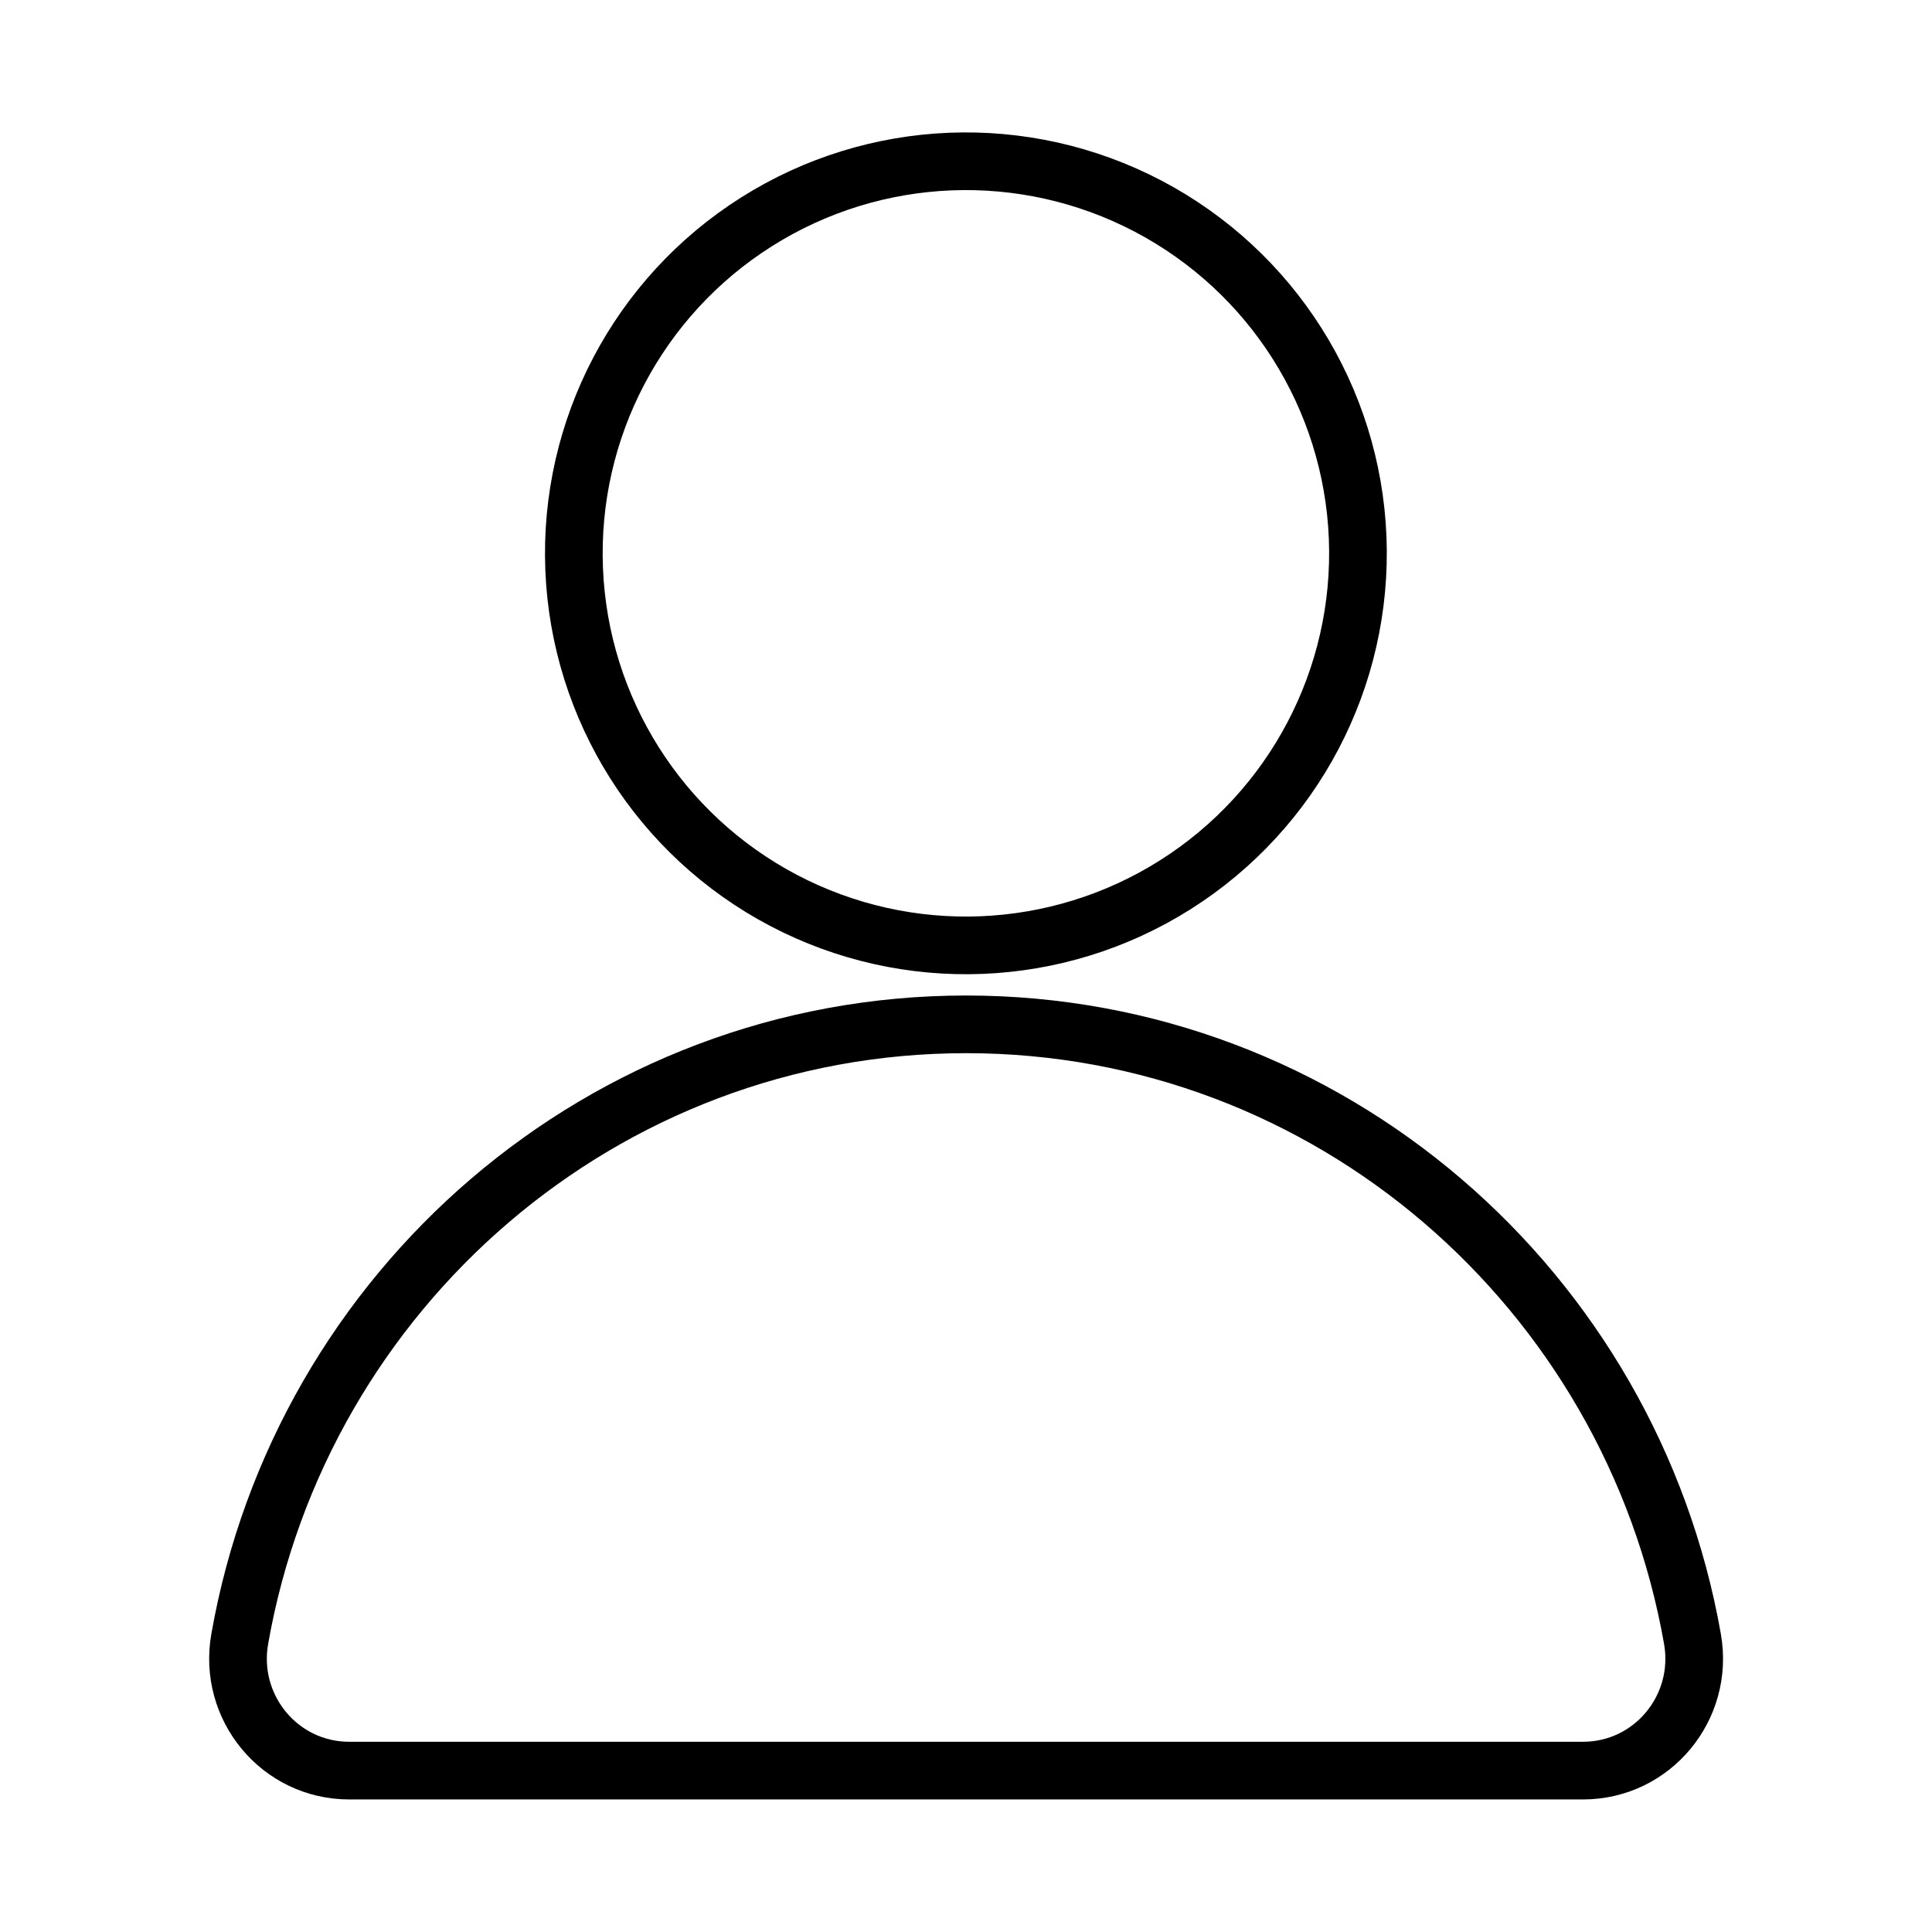 <?xml version="1.0" encoding="UTF-8"?>
<svg id="_レイヤー_1" data-name="レイヤー 1" xmlns="http://www.w3.org/2000/svg" viewBox="0 0 201 201">
  <defs>
    <style>
      .cls-1 {
        fill: none;
        stroke: #000;
        stroke-miterlimit: 10;
        stroke-width: 6px;
      }
    </style>
  </defs>
  <circle class="cls-1" cx="100.5" cy="57.57" r="40.79" transform="translate(2.79 119.77) rotate(-62.29)"/>
  <path class="cls-1" d="m36.33,184.21h128.35c7.24,0,12.65-6.56,11.4-13.69-6.39-36.35-37.8-63.95-75.57-63.95s-69.18,27.6-75.57,63.95c-1.25,7.13,4.16,13.69,11.4,13.69Z"/>
</svg>
